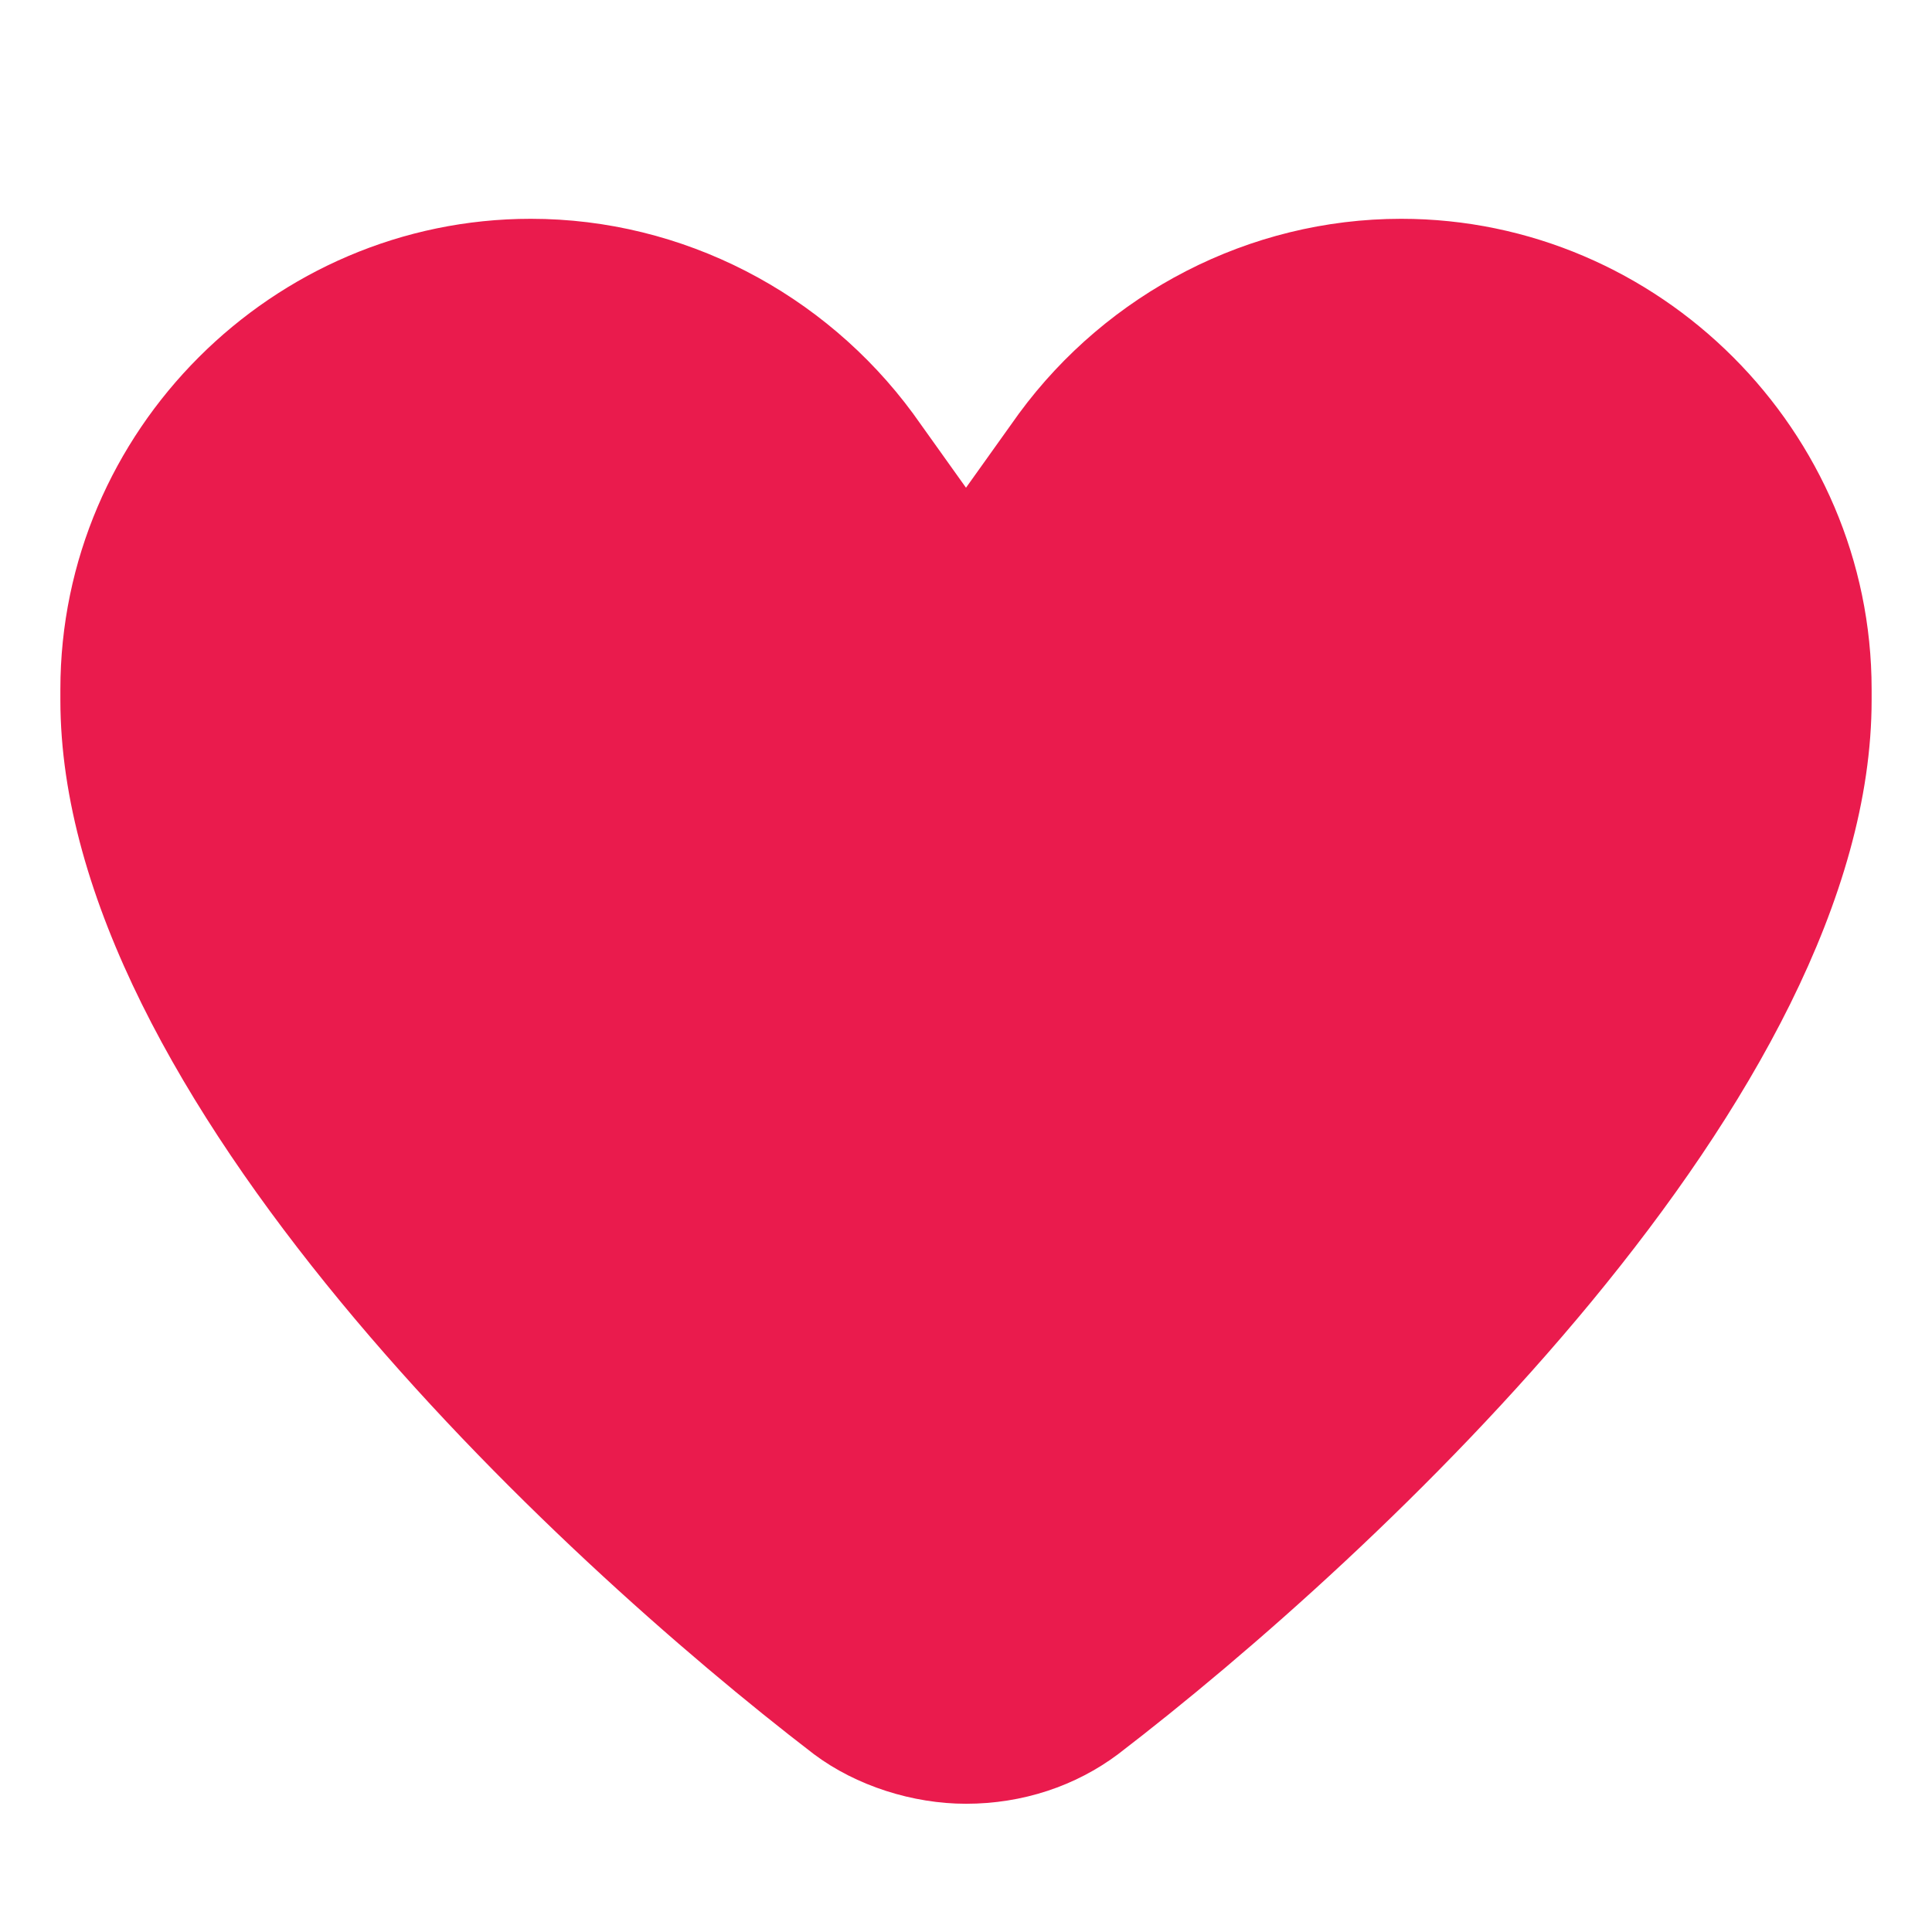 <svg viewBox="0 0 16 16" xmlns="http://www.w3.org/2000/svg">
  <path d="M7.561 3.424L8 4.039L8.439 3.424C9.172 2.428 10.344 1.812 11.604 1.812C13.742 1.812 15.5 3.57 15.5 5.709V5.797C15.5 9.078 11.398 12.887 9.26 14.527C8.908 14.791 8.469 14.938 8 14.938C7.561 14.938 7.092 14.791 6.74 14.527C4.602 12.887 0.5 9.078 0.5 5.797V5.709C0.5 3.57 2.258 1.812 4.396 1.812C5.656 1.812 6.828 2.428 7.561 3.424Z" fill="#EA1B4D"/>
</svg>
